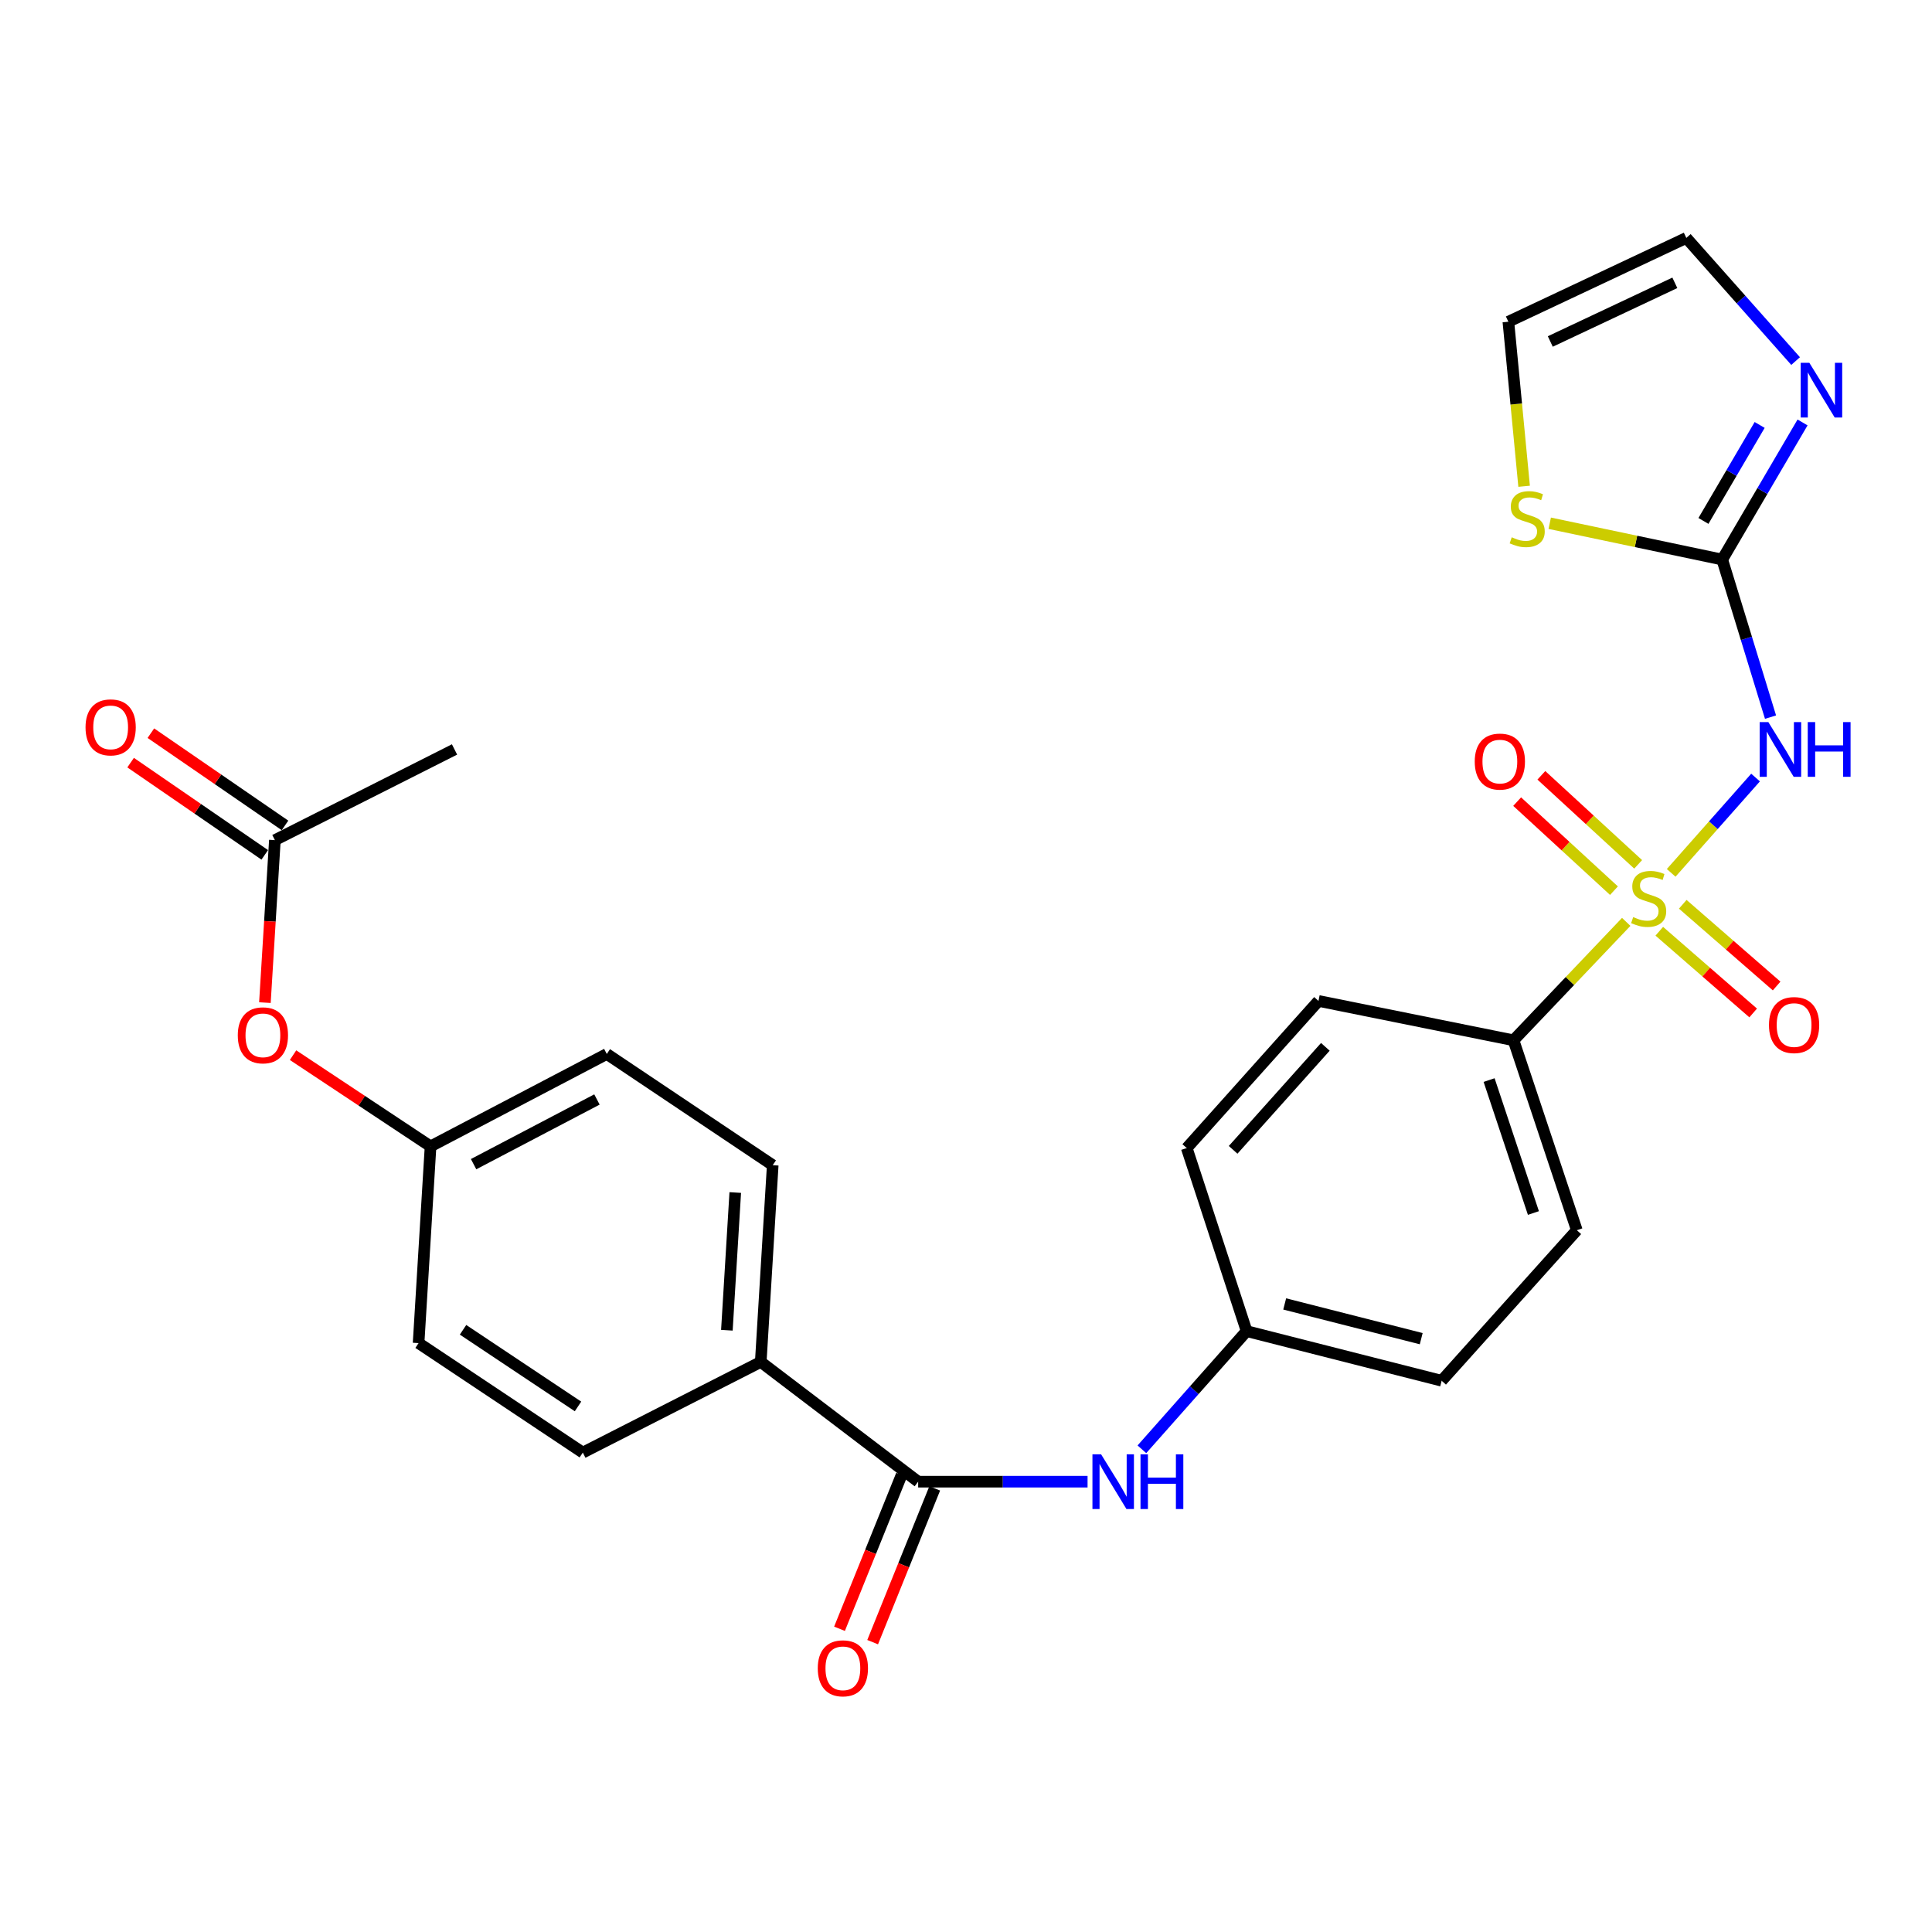 <?xml version='1.0' encoding='iso-8859-1'?>
<svg version='1.1' baseProfile='full'
              xmlns='http://www.w3.org/2000/svg'
                      xmlns:rdkit='http://www.rdkit.org/xml'
                      xmlns:xlink='http://www.w3.org/1999/xlink'
                  xml:space='preserve'
width='1000px' height='1000px' viewBox='0 0 1000 1000'>
<!-- END OF HEADER -->
<rect style='opacity:1.0;fill:#FFFFFF;stroke:none' width='1000' height='1000' x='0' y='0'> </rect>
<path class='bond-0' d='M 864.997,451.793 L 886.836,427.124' style='fill:none;fill-rule:evenodd;stroke:#CCCC00;stroke-width:6px;stroke-linecap:butt;stroke-linejoin:miter;stroke-opacity:1' />
<path class='bond-0' d='M 886.836,427.124 L 908.675,402.455' style='fill:none;fill-rule:evenodd;stroke:#0000FF;stroke-width:6px;stroke-linecap:butt;stroke-linejoin:miter;stroke-opacity:1' />
<path class='bond-1' d='M 841.728,477.161 L 812.561,507.806' style='fill:none;fill-rule:evenodd;stroke:#CCCC00;stroke-width:6px;stroke-linecap:butt;stroke-linejoin:miter;stroke-opacity:1' />
<path class='bond-1' d='M 812.561,507.806 L 783.394,538.452' style='fill:none;fill-rule:evenodd;stroke:#000000;stroke-width:6px;stroke-linecap:butt;stroke-linejoin:miter;stroke-opacity:1' />
<path class='bond-2' d='M 858.846,482.009 L 883.14,503.158' style='fill:none;fill-rule:evenodd;stroke:#CCCC00;stroke-width:6px;stroke-linecap:butt;stroke-linejoin:miter;stroke-opacity:1' />
<path class='bond-2' d='M 883.14,503.158 L 907.434,524.308' style='fill:none;fill-rule:evenodd;stroke:#FF0000;stroke-width:6px;stroke-linecap:butt;stroke-linejoin:miter;stroke-opacity:1' />
<path class='bond-2' d='M 870.993,468.056 L 895.287,489.205' style='fill:none;fill-rule:evenodd;stroke:#CCCC00;stroke-width:6px;stroke-linecap:butt;stroke-linejoin:miter;stroke-opacity:1' />
<path class='bond-2' d='M 895.287,489.205 L 919.581,510.354' style='fill:none;fill-rule:evenodd;stroke:#FF0000;stroke-width:6px;stroke-linecap:butt;stroke-linejoin:miter;stroke-opacity:1' />
<path class='bond-3' d='M 847.91,447.389 L 822.857,424.345' style='fill:none;fill-rule:evenodd;stroke:#CCCC00;stroke-width:6px;stroke-linecap:butt;stroke-linejoin:miter;stroke-opacity:1' />
<path class='bond-3' d='M 822.857,424.345 L 797.804,401.302' style='fill:none;fill-rule:evenodd;stroke:#FF0000;stroke-width:6px;stroke-linecap:butt;stroke-linejoin:miter;stroke-opacity:1' />
<path class='bond-3' d='M 835.386,461.005 L 810.333,437.961' style='fill:none;fill-rule:evenodd;stroke:#CCCC00;stroke-width:6px;stroke-linecap:butt;stroke-linejoin:miter;stroke-opacity:1' />
<path class='bond-3' d='M 810.333,437.961 L 785.28,414.918' style='fill:none;fill-rule:evenodd;stroke:#FF0000;stroke-width:6px;stroke-linecap:butt;stroke-linejoin:miter;stroke-opacity:1' />
<path class='bond-4' d='M 916.42,371.184 L 903.922,330.406' style='fill:none;fill-rule:evenodd;stroke:#0000FF;stroke-width:6px;stroke-linecap:butt;stroke-linejoin:miter;stroke-opacity:1' />
<path class='bond-4' d='M 903.922,330.406 L 891.423,289.628' style='fill:none;fill-rule:evenodd;stroke:#000000;stroke-width:6px;stroke-linecap:butt;stroke-linejoin:miter;stroke-opacity:1' />
<path class='bond-5' d='M 891.423,289.628 L 912.211,254.143' style='fill:none;fill-rule:evenodd;stroke:#000000;stroke-width:6px;stroke-linecap:butt;stroke-linejoin:miter;stroke-opacity:1' />
<path class='bond-5' d='M 912.211,254.143 L 932.998,218.659' style='fill:none;fill-rule:evenodd;stroke:#0000FF;stroke-width:6px;stroke-linecap:butt;stroke-linejoin:miter;stroke-opacity:1' />
<path class='bond-5' d='M 881.697,269.631 L 896.248,244.792' style='fill:none;fill-rule:evenodd;stroke:#000000;stroke-width:6px;stroke-linecap:butt;stroke-linejoin:miter;stroke-opacity:1' />
<path class='bond-5' d='M 896.248,244.792 L 910.799,219.953' style='fill:none;fill-rule:evenodd;stroke:#0000FF;stroke-width:6px;stroke-linecap:butt;stroke-linejoin:miter;stroke-opacity:1' />
<path class='bond-6' d='M 891.423,289.628 L 846.779,280.228' style='fill:none;fill-rule:evenodd;stroke:#000000;stroke-width:6px;stroke-linecap:butt;stroke-linejoin:miter;stroke-opacity:1' />
<path class='bond-6' d='M 846.779,280.228 L 802.134,270.828' style='fill:none;fill-rule:evenodd;stroke:#CCCC00;stroke-width:6px;stroke-linecap:butt;stroke-linejoin:miter;stroke-opacity:1' />
<path class='bond-7' d='M 475.237,766.915 L 519.079,766.915' style='fill:none;fill-rule:evenodd;stroke:#000000;stroke-width:6px;stroke-linecap:butt;stroke-linejoin:miter;stroke-opacity:1' />
<path class='bond-7' d='M 519.079,766.915 L 562.921,766.915' style='fill:none;fill-rule:evenodd;stroke:#0000FF;stroke-width:6px;stroke-linecap:butt;stroke-linejoin:miter;stroke-opacity:1' />
<path class='bond-8' d='M 475.237,766.915 L 393.765,704.93' style='fill:none;fill-rule:evenodd;stroke:#000000;stroke-width:6px;stroke-linecap:butt;stroke-linejoin:miter;stroke-opacity:1' />
<path class='bond-9' d='M 466.659,763.453 L 450.593,803.251' style='fill:none;fill-rule:evenodd;stroke:#000000;stroke-width:6px;stroke-linecap:butt;stroke-linejoin:miter;stroke-opacity:1' />
<path class='bond-9' d='M 450.593,803.251 L 434.528,843.049' style='fill:none;fill-rule:evenodd;stroke:#FF0000;stroke-width:6px;stroke-linecap:butt;stroke-linejoin:miter;stroke-opacity:1' />
<path class='bond-9' d='M 483.814,770.378 L 467.748,810.176' style='fill:none;fill-rule:evenodd;stroke:#000000;stroke-width:6px;stroke-linecap:butt;stroke-linejoin:miter;stroke-opacity:1' />
<path class='bond-9' d='M 467.748,810.176 L 451.682,849.974' style='fill:none;fill-rule:evenodd;stroke:#FF0000;stroke-width:6px;stroke-linecap:butt;stroke-linejoin:miter;stroke-opacity:1' />
<path class='bond-10' d='M 929.407,186.89 L 901.119,155.02' style='fill:none;fill-rule:evenodd;stroke:#0000FF;stroke-width:6px;stroke-linecap:butt;stroke-linejoin:miter;stroke-opacity:1' />
<path class='bond-10' d='M 901.119,155.02 L 872.831,123.149' style='fill:none;fill-rule:evenodd;stroke:#000000;stroke-width:6px;stroke-linecap:butt;stroke-linejoin:miter;stroke-opacity:1' />
<path class='bond-11' d='M 783.394,538.452 L 816.16,636.748' style='fill:none;fill-rule:evenodd;stroke:#000000;stroke-width:6px;stroke-linecap:butt;stroke-linejoin:miter;stroke-opacity:1' />
<path class='bond-11' d='M 770.758,559.046 L 793.694,627.854' style='fill:none;fill-rule:evenodd;stroke:#000000;stroke-width:6px;stroke-linecap:butt;stroke-linejoin:miter;stroke-opacity:1' />
<path class='bond-12' d='M 783.394,538.452 L 682.446,518.081' style='fill:none;fill-rule:evenodd;stroke:#000000;stroke-width:6px;stroke-linecap:butt;stroke-linejoin:miter;stroke-opacity:1' />
<path class='bond-13' d='M 591.042,750.152 L 618.147,719.571' style='fill:none;fill-rule:evenodd;stroke:#0000FF;stroke-width:6px;stroke-linecap:butt;stroke-linejoin:miter;stroke-opacity:1' />
<path class='bond-13' d='M 618.147,719.571 L 645.251,688.99' style='fill:none;fill-rule:evenodd;stroke:#000000;stroke-width:6px;stroke-linecap:butt;stroke-linejoin:miter;stroke-opacity:1' />
<path class='bond-14' d='M 788.88,251.695 L 784.806,209.108' style='fill:none;fill-rule:evenodd;stroke:#CCCC00;stroke-width:6px;stroke-linecap:butt;stroke-linejoin:miter;stroke-opacity:1' />
<path class='bond-14' d='M 784.806,209.108 L 780.732,166.521' style='fill:none;fill-rule:evenodd;stroke:#000000;stroke-width:6px;stroke-linecap:butt;stroke-linejoin:miter;stroke-opacity:1' />
<path class='bond-15' d='M 393.765,704.93 L 399.963,603.099' style='fill:none;fill-rule:evenodd;stroke:#000000;stroke-width:6px;stroke-linecap:butt;stroke-linejoin:miter;stroke-opacity:1' />
<path class='bond-15' d='M 376.229,688.532 L 380.567,617.25' style='fill:none;fill-rule:evenodd;stroke:#000000;stroke-width:6px;stroke-linecap:butt;stroke-linejoin:miter;stroke-opacity:1' />
<path class='bond-16' d='M 393.765,704.93 L 301.666,751.859' style='fill:none;fill-rule:evenodd;stroke:#000000;stroke-width:6px;stroke-linecap:butt;stroke-linejoin:miter;stroke-opacity:1' />
<path class='bond-17' d='M 142.279,434.852 L 139.698,476.902' style='fill:none;fill-rule:evenodd;stroke:#000000;stroke-width:6px;stroke-linecap:butt;stroke-linejoin:miter;stroke-opacity:1' />
<path class='bond-17' d='M 139.698,476.902 L 137.116,518.952' style='fill:none;fill-rule:evenodd;stroke:#FF0000;stroke-width:6px;stroke-linecap:butt;stroke-linejoin:miter;stroke-opacity:1' />
<path class='bond-18' d='M 147.52,427.23 L 112.806,403.361' style='fill:none;fill-rule:evenodd;stroke:#000000;stroke-width:6px;stroke-linecap:butt;stroke-linejoin:miter;stroke-opacity:1' />
<path class='bond-18' d='M 112.806,403.361 L 78.092,379.492' style='fill:none;fill-rule:evenodd;stroke:#FF0000;stroke-width:6px;stroke-linecap:butt;stroke-linejoin:miter;stroke-opacity:1' />
<path class='bond-18' d='M 137.038,442.474 L 102.324,418.605' style='fill:none;fill-rule:evenodd;stroke:#000000;stroke-width:6px;stroke-linecap:butt;stroke-linejoin:miter;stroke-opacity:1' />
<path class='bond-18' d='M 102.324,418.605 L 67.61,394.737' style='fill:none;fill-rule:evenodd;stroke:#FF0000;stroke-width:6px;stroke-linecap:butt;stroke-linejoin:miter;stroke-opacity:1' />
<path class='bond-19' d='M 142.279,434.852 L 235.262,387.914' style='fill:none;fill-rule:evenodd;stroke:#000000;stroke-width:6px;stroke-linecap:butt;stroke-linejoin:miter;stroke-opacity:1' />
<path class='bond-20' d='M 872.831,123.149 L 780.732,166.521' style='fill:none;fill-rule:evenodd;stroke:#000000;stroke-width:6px;stroke-linecap:butt;stroke-linejoin:miter;stroke-opacity:1' />
<path class='bond-20' d='M 866.898,146.392 L 802.429,176.752' style='fill:none;fill-rule:evenodd;stroke:#000000;stroke-width:6px;stroke-linecap:butt;stroke-linejoin:miter;stroke-opacity:1' />
<path class='bond-21' d='M 151.685,546.149 L 187.271,569.752' style='fill:none;fill-rule:evenodd;stroke:#FF0000;stroke-width:6px;stroke-linecap:butt;stroke-linejoin:miter;stroke-opacity:1' />
<path class='bond-21' d='M 187.271,569.752 L 222.857,593.355' style='fill:none;fill-rule:evenodd;stroke:#000000;stroke-width:6px;stroke-linecap:butt;stroke-linejoin:miter;stroke-opacity:1' />
<path class='bond-22' d='M 816.16,636.748 L 746.199,714.674' style='fill:none;fill-rule:evenodd;stroke:#000000;stroke-width:6px;stroke-linecap:butt;stroke-linejoin:miter;stroke-opacity:1' />
<path class='bond-23' d='M 682.446,518.081 L 614.253,594.239' style='fill:none;fill-rule:evenodd;stroke:#000000;stroke-width:6px;stroke-linecap:butt;stroke-linejoin:miter;stroke-opacity:1' />
<path class='bond-23' d='M 686,541.846 L 638.265,595.156' style='fill:none;fill-rule:evenodd;stroke:#000000;stroke-width:6px;stroke-linecap:butt;stroke-linejoin:miter;stroke-opacity:1' />
<path class='bond-24' d='M 399.963,603.099 L 314.072,545.533' style='fill:none;fill-rule:evenodd;stroke:#000000;stroke-width:6px;stroke-linecap:butt;stroke-linejoin:miter;stroke-opacity:1' />
<path class='bond-25' d='M 301.666,751.859 L 216.659,695.187' style='fill:none;fill-rule:evenodd;stroke:#000000;stroke-width:6px;stroke-linecap:butt;stroke-linejoin:miter;stroke-opacity:1' />
<path class='bond-25' d='M 299.177,727.965 L 239.672,688.295' style='fill:none;fill-rule:evenodd;stroke:#000000;stroke-width:6px;stroke-linecap:butt;stroke-linejoin:miter;stroke-opacity:1' />
<path class='bond-26' d='M 645.251,688.99 L 614.253,594.239' style='fill:none;fill-rule:evenodd;stroke:#000000;stroke-width:6px;stroke-linecap:butt;stroke-linejoin:miter;stroke-opacity:1' />
<path class='bond-27' d='M 645.251,688.99 L 746.199,714.674' style='fill:none;fill-rule:evenodd;stroke:#000000;stroke-width:6px;stroke-linecap:butt;stroke-linejoin:miter;stroke-opacity:1' />
<path class='bond-27' d='M 664.955,674.914 L 735.618,692.892' style='fill:none;fill-rule:evenodd;stroke:#000000;stroke-width:6px;stroke-linecap:butt;stroke-linejoin:miter;stroke-opacity:1' />
<path class='bond-28' d='M 222.857,593.355 L 216.659,695.187' style='fill:none;fill-rule:evenodd;stroke:#000000;stroke-width:6px;stroke-linecap:butt;stroke-linejoin:miter;stroke-opacity:1' />
<path class='bond-29' d='M 222.857,593.355 L 314.072,545.533' style='fill:none;fill-rule:evenodd;stroke:#000000;stroke-width:6px;stroke-linecap:butt;stroke-linejoin:miter;stroke-opacity:1' />
<path class='bond-29' d='M 245.129,602.567 L 308.979,569.091' style='fill:none;fill-rule:evenodd;stroke:#000000;stroke-width:6px;stroke-linecap:butt;stroke-linejoin:miter;stroke-opacity:1' />
<path  class='atom-0' d='M 845.344 474.676
Q 845.664 474.796, 846.984 475.356
Q 848.304 475.916, 849.744 476.276
Q 851.224 476.596, 852.664 476.596
Q 855.344 476.596, 856.904 475.316
Q 858.464 473.996, 858.464 471.716
Q 858.464 470.156, 857.664 469.196
Q 856.904 468.236, 855.704 467.716
Q 854.504 467.196, 852.504 466.596
Q 849.984 465.836, 848.464 465.116
Q 846.984 464.396, 845.904 462.876
Q 844.864 461.356, 844.864 458.796
Q 844.864 455.236, 847.264 453.036
Q 849.704 450.836, 854.504 450.836
Q 857.784 450.836, 861.504 452.396
L 860.584 455.476
Q 857.184 454.076, 854.624 454.076
Q 851.864 454.076, 850.344 455.236
Q 848.824 456.356, 848.864 458.316
Q 848.864 459.836, 849.624 460.756
Q 850.424 461.676, 851.544 462.196
Q 852.704 462.716, 854.624 463.316
Q 857.184 464.116, 858.704 464.916
Q 860.224 465.716, 861.304 467.356
Q 862.424 468.956, 862.424 471.716
Q 862.424 475.636, 859.784 477.756
Q 857.184 479.836, 852.824 479.836
Q 850.304 479.836, 848.384 479.276
Q 846.504 478.756, 844.264 477.836
L 845.344 474.676
' fill='#CCCC00'/>
<path  class='atom-1' d='M 915.287 373.754
L 924.567 388.754
Q 925.487 390.234, 926.967 392.914
Q 928.447 395.594, 928.527 395.754
L 928.527 373.754
L 932.287 373.754
L 932.287 402.074
L 928.407 402.074
L 918.447 385.674
Q 917.287 383.754, 916.047 381.554
Q 914.847 379.354, 914.487 378.674
L 914.487 402.074
L 910.807 402.074
L 910.807 373.754
L 915.287 373.754
' fill='#0000FF'/>
<path  class='atom-1' d='M 935.687 373.754
L 939.527 373.754
L 939.527 385.794
L 954.007 385.794
L 954.007 373.754
L 957.847 373.754
L 957.847 402.074
L 954.007 402.074
L 954.007 388.994
L 939.527 388.994
L 939.527 402.074
L 935.687 402.074
L 935.687 373.754
' fill='#0000FF'/>
<path  class='atom-4' d='M 936.521 187.799
L 945.801 202.799
Q 946.721 204.279, 948.201 206.959
Q 949.681 209.639, 949.761 209.799
L 949.761 187.799
L 953.521 187.799
L 953.521 216.119
L 949.641 216.119
L 939.681 199.719
Q 938.521 197.799, 937.281 195.599
Q 936.081 193.399, 935.721 192.719
L 935.721 216.119
L 932.041 216.119
L 932.041 187.799
L 936.521 187.799
' fill='#0000FF'/>
<path  class='atom-6' d='M 569.925 752.755
L 579.205 767.755
Q 580.125 769.235, 581.605 771.915
Q 583.085 774.595, 583.165 774.755
L 583.165 752.755
L 586.925 752.755
L 586.925 781.075
L 583.045 781.075
L 573.085 764.675
Q 571.925 762.755, 570.685 760.555
Q 569.485 758.355, 569.125 757.675
L 569.125 781.075
L 565.445 781.075
L 565.445 752.755
L 569.925 752.755
' fill='#0000FF'/>
<path  class='atom-6' d='M 590.325 752.755
L 594.165 752.755
L 594.165 764.795
L 608.645 764.795
L 608.645 752.755
L 612.485 752.755
L 612.485 781.075
L 608.645 781.075
L 608.645 767.995
L 594.165 767.995
L 594.165 781.075
L 590.325 781.075
L 590.325 752.755
' fill='#0000FF'/>
<path  class='atom-7' d='M 782.475 278.093
Q 782.795 278.213, 784.115 278.773
Q 785.435 279.333, 786.875 279.693
Q 788.355 280.013, 789.795 280.013
Q 792.475 280.013, 794.035 278.733
Q 795.595 277.413, 795.595 275.133
Q 795.595 273.573, 794.795 272.613
Q 794.035 271.653, 792.835 271.133
Q 791.635 270.613, 789.635 270.013
Q 787.115 269.253, 785.595 268.533
Q 784.115 267.813, 783.035 266.293
Q 781.995 264.773, 781.995 262.213
Q 781.995 258.653, 784.395 256.453
Q 786.835 254.253, 791.635 254.253
Q 794.915 254.253, 798.635 255.813
L 797.715 258.893
Q 794.315 257.493, 791.755 257.493
Q 788.995 257.493, 787.475 258.653
Q 785.955 259.773, 785.995 261.733
Q 785.995 263.253, 786.755 264.173
Q 787.555 265.093, 788.675 265.613
Q 789.835 266.133, 791.755 266.733
Q 794.315 267.533, 795.835 268.333
Q 797.355 269.133, 798.435 270.773
Q 799.555 272.373, 799.555 275.133
Q 799.555 279.053, 796.915 281.173
Q 794.315 283.253, 789.955 283.253
Q 787.435 283.253, 785.515 282.693
Q 783.635 282.173, 781.395 281.253
L 782.475 278.093
' fill='#CCCC00'/>
<path  class='atom-8' d='M 915.619 530.566
Q 915.619 523.766, 918.979 519.966
Q 922.339 516.166, 928.619 516.166
Q 934.899 516.166, 938.259 519.966
Q 941.619 523.766, 941.619 530.566
Q 941.619 537.446, 938.219 541.366
Q 934.819 545.246, 928.619 545.246
Q 922.379 545.246, 918.979 541.366
Q 915.619 537.486, 915.619 530.566
M 928.619 542.046
Q 932.939 542.046, 935.259 539.166
Q 937.619 536.246, 937.619 530.566
Q 937.619 525.006, 935.259 522.206
Q 932.939 519.366, 928.619 519.366
Q 924.299 519.366, 921.939 522.166
Q 919.619 524.966, 919.619 530.566
Q 919.619 536.286, 921.939 539.166
Q 924.299 542.046, 928.619 542.046
' fill='#FF0000'/>
<path  class='atom-9' d='M 763.323 394.191
Q 763.323 387.391, 766.683 383.591
Q 770.043 379.791, 776.323 379.791
Q 782.603 379.791, 785.963 383.591
Q 789.323 387.391, 789.323 394.191
Q 789.323 401.071, 785.923 404.991
Q 782.523 408.871, 776.323 408.871
Q 770.083 408.871, 766.683 404.991
Q 763.323 401.111, 763.323 394.191
M 776.323 405.671
Q 780.643 405.671, 782.963 402.791
Q 785.323 399.871, 785.323 394.191
Q 785.323 388.631, 782.963 385.831
Q 780.643 382.991, 776.323 382.991
Q 772.003 382.991, 769.643 385.791
Q 767.323 388.591, 767.323 394.191
Q 767.323 399.911, 769.643 402.791
Q 772.003 405.671, 776.323 405.671
' fill='#FF0000'/>
<path  class='atom-13' d='M 423.274 863.514
Q 423.274 856.714, 426.634 852.914
Q 429.994 849.114, 436.274 849.114
Q 442.554 849.114, 445.914 852.914
Q 449.274 856.714, 449.274 863.514
Q 449.274 870.394, 445.874 874.314
Q 442.474 878.194, 436.274 878.194
Q 430.034 878.194, 426.634 874.314
Q 423.274 870.434, 423.274 863.514
M 436.274 874.994
Q 440.594 874.994, 442.914 872.114
Q 445.274 869.194, 445.274 863.514
Q 445.274 857.954, 442.914 855.154
Q 440.594 852.314, 436.274 852.314
Q 431.954 852.314, 429.594 855.114
Q 427.274 857.914, 427.274 863.514
Q 427.274 869.234, 429.594 872.114
Q 431.954 874.994, 436.274 874.994
' fill='#FF0000'/>
<path  class='atom-15' d='M 123.082 535.88
Q 123.082 529.08, 126.442 525.28
Q 129.802 521.48, 136.082 521.48
Q 142.362 521.48, 145.722 525.28
Q 149.082 529.08, 149.082 535.88
Q 149.082 542.76, 145.682 546.68
Q 142.282 550.56, 136.082 550.56
Q 129.842 550.56, 126.442 546.68
Q 123.082 542.8, 123.082 535.88
M 136.082 547.36
Q 140.402 547.36, 142.722 544.48
Q 145.082 541.56, 145.082 535.88
Q 145.082 530.32, 142.722 527.52
Q 140.402 524.68, 136.082 524.68
Q 131.762 524.68, 129.402 527.48
Q 127.082 530.28, 127.082 535.88
Q 127.082 541.6, 129.402 544.48
Q 131.762 547.36, 136.082 547.36
' fill='#FF0000'/>
<path  class='atom-16' d='M 44.272 376.483
Q 44.272 369.683, 47.632 365.883
Q 50.992 362.083, 57.272 362.083
Q 63.552 362.083, 66.912 365.883
Q 70.272 369.683, 70.272 376.483
Q 70.272 383.363, 66.872 387.283
Q 63.472 391.163, 57.272 391.163
Q 51.032 391.163, 47.632 387.283
Q 44.272 383.403, 44.272 376.483
M 57.272 387.963
Q 61.592 387.963, 63.912 385.083
Q 66.272 382.163, 66.272 376.483
Q 66.272 370.923, 63.912 368.123
Q 61.592 365.283, 57.272 365.283
Q 52.952 365.283, 50.592 368.083
Q 48.272 370.883, 48.272 376.483
Q 48.272 382.203, 50.592 385.083
Q 52.952 387.963, 57.272 387.963
' fill='#FF0000'/>
</svg>
